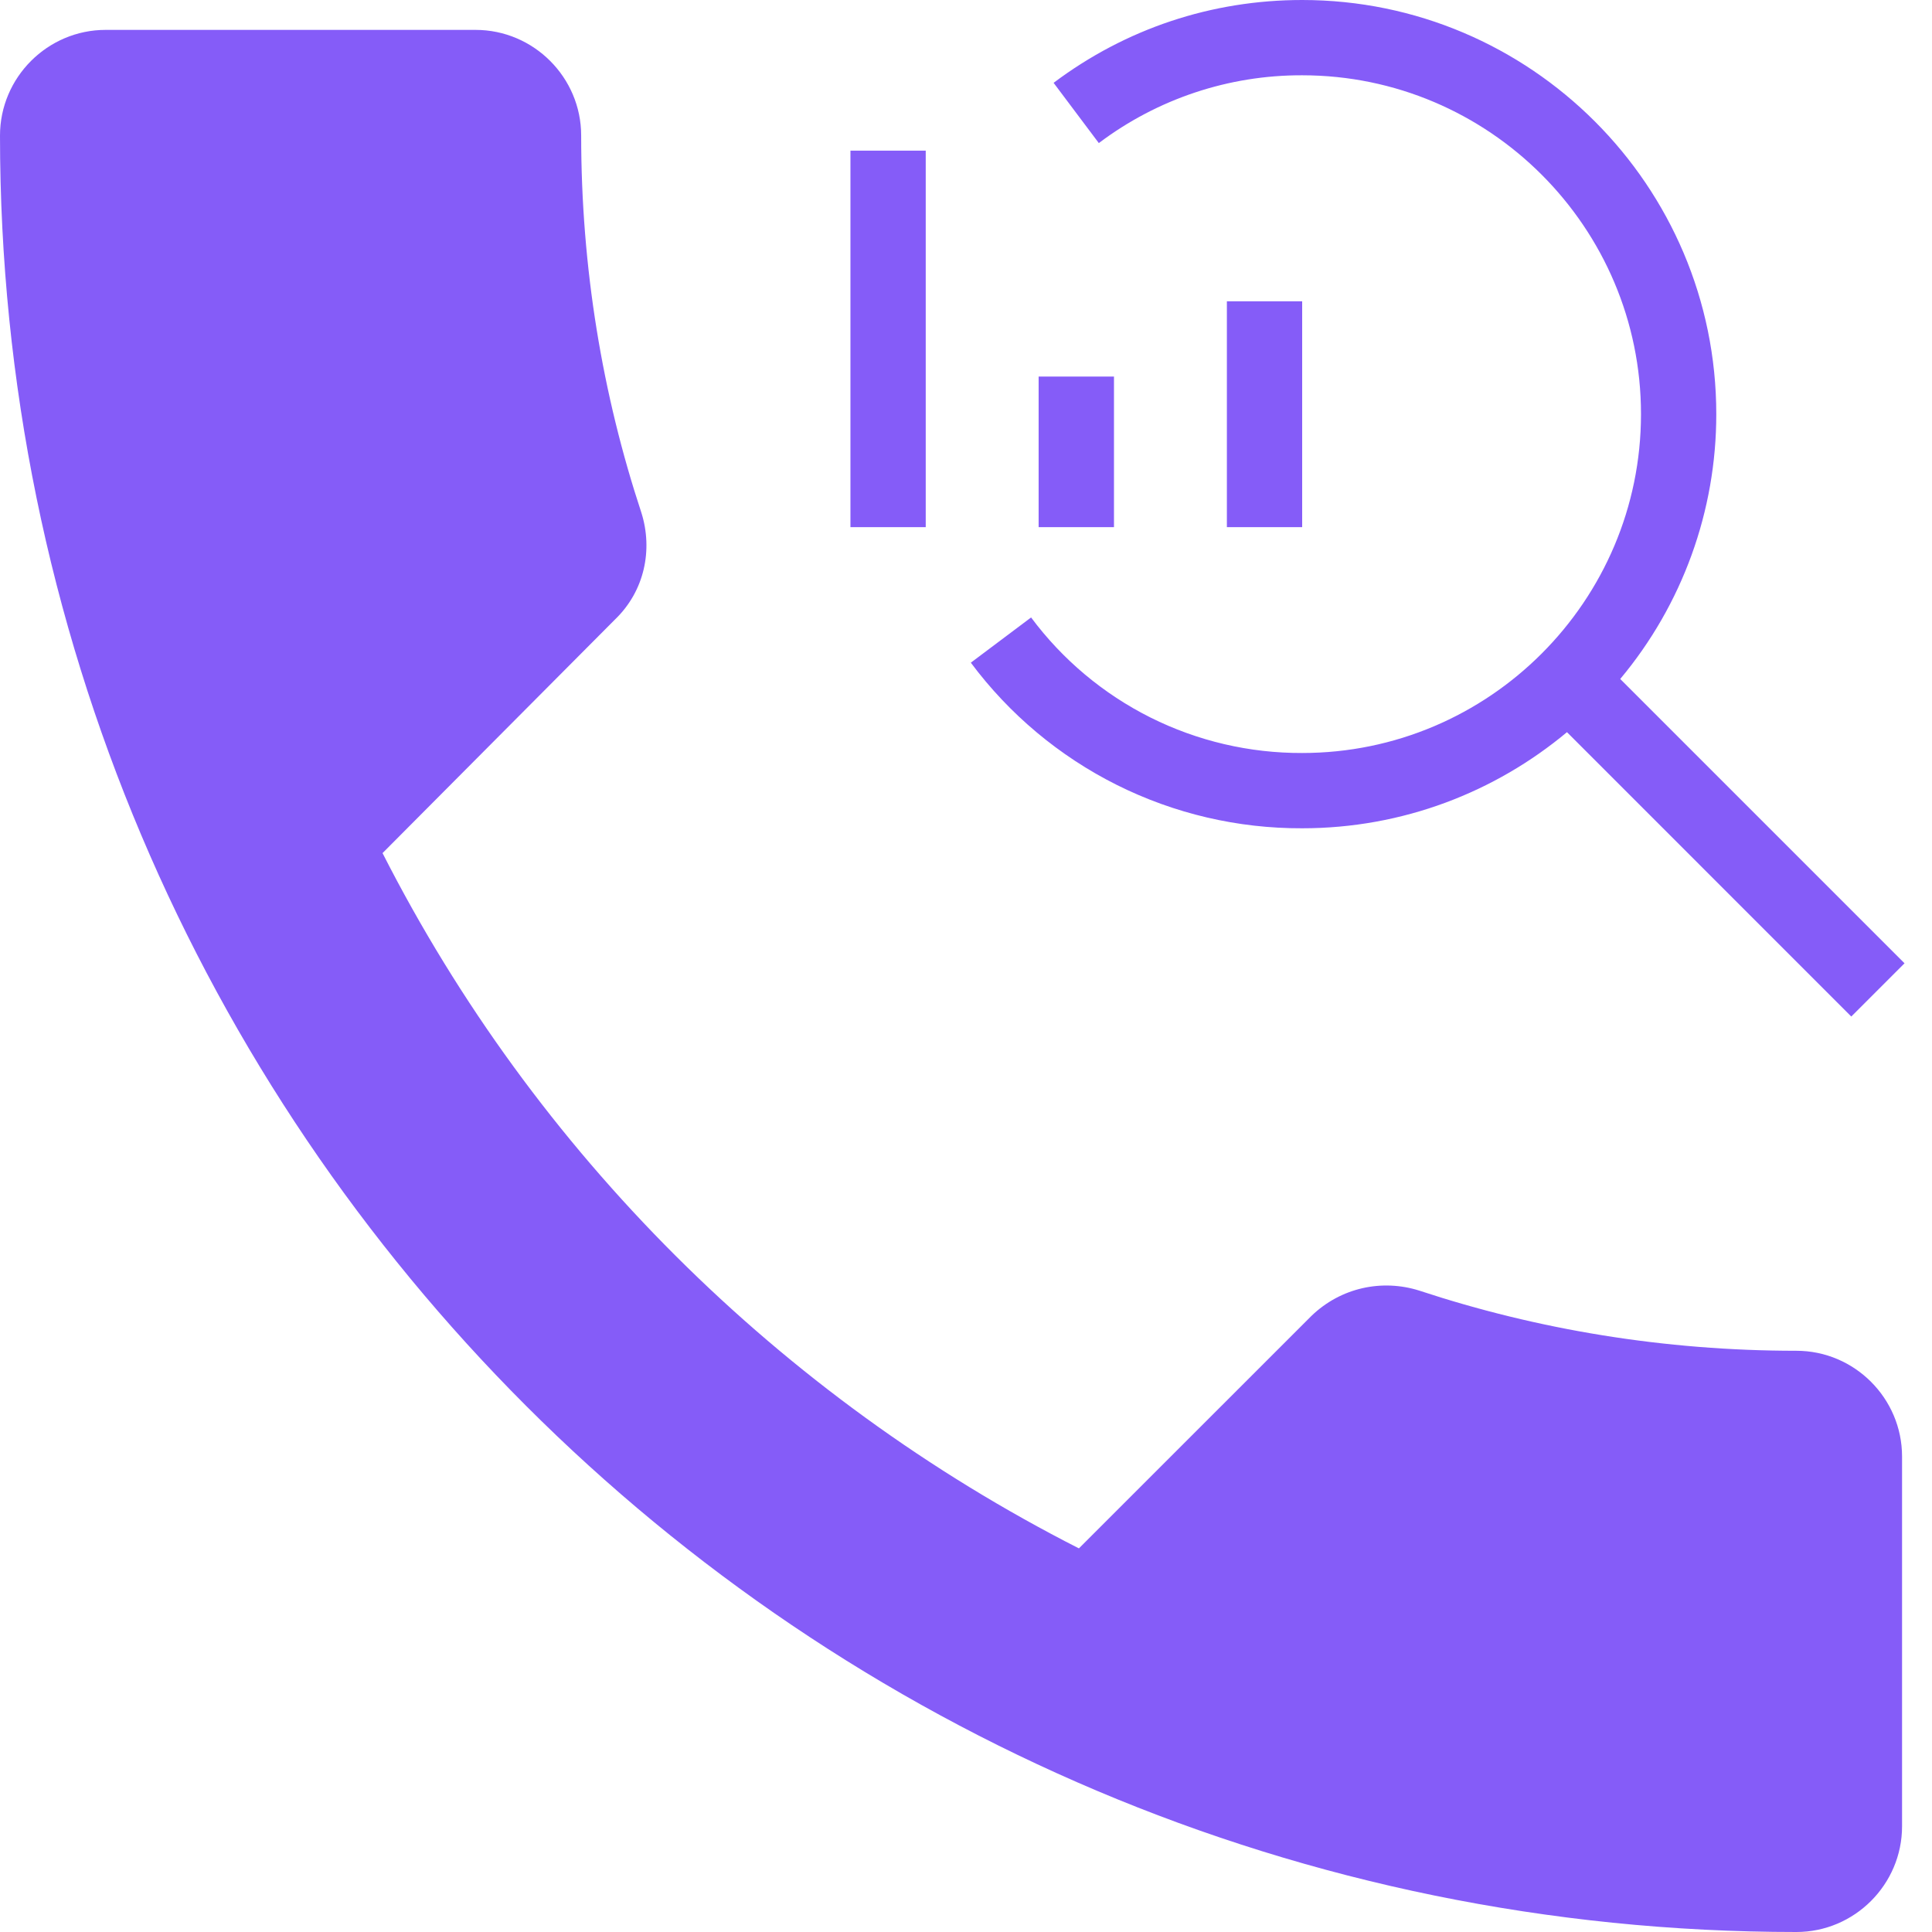 <svg width="32" height="32" viewBox="0 0 32 32" fill="none" xmlns="http://www.w3.org/2000/svg">
<path fill-rule="evenodd" clip-rule="evenodd" d="M26.836 11.246L31.545 15.955L30.663 16.837L25.954 12.127C24.764 13.12 23.234 13.719 21.568 13.719C20.502 13.723 19.451 13.477 18.498 13.001C17.545 12.524 16.717 11.831 16.08 10.976L17.078 10.227C17.598 10.926 18.276 11.494 19.055 11.884C19.835 12.274 20.696 12.475 21.568 12.472C24.662 12.472 27.18 9.954 27.18 6.859C27.18 3.765 24.662 1.247 21.568 1.247C20.352 1.243 19.17 1.638 18.2 2.37L17.451 1.372C18.646 0.474 20.069 0 21.568 0C25.35 0 28.427 3.077 28.427 6.859C28.428 8.463 27.865 10.016 26.836 11.246ZM29.754 22.373C27.566 22.373 25.466 22.023 23.506 21.376C22.893 21.183 22.211 21.323 21.721 21.796L17.87 25.646C12.917 23.126 8.856 19.083 6.336 14.13L10.186 10.261C10.677 9.789 10.816 9.106 10.624 8.494C9.976 6.533 9.626 4.433 9.626 2.245C9.626 1.282 8.839 0.495 7.876 0.495H1.75C0.788 0.495 0 1.282 0 2.245C0 18.68 13.319 32 29.754 32C30.717 32 31.504 31.212 31.504 30.25V24.124C31.504 23.161 30.717 22.373 29.754 22.373ZM20.321 4.99H21.568V8.731H20.321V4.99ZM17.203 6.237H18.451V8.731H17.203V6.237ZM14.086 2.495H15.333V8.731H14.086V2.495Z" fill="#855CF8"/>
</svg>